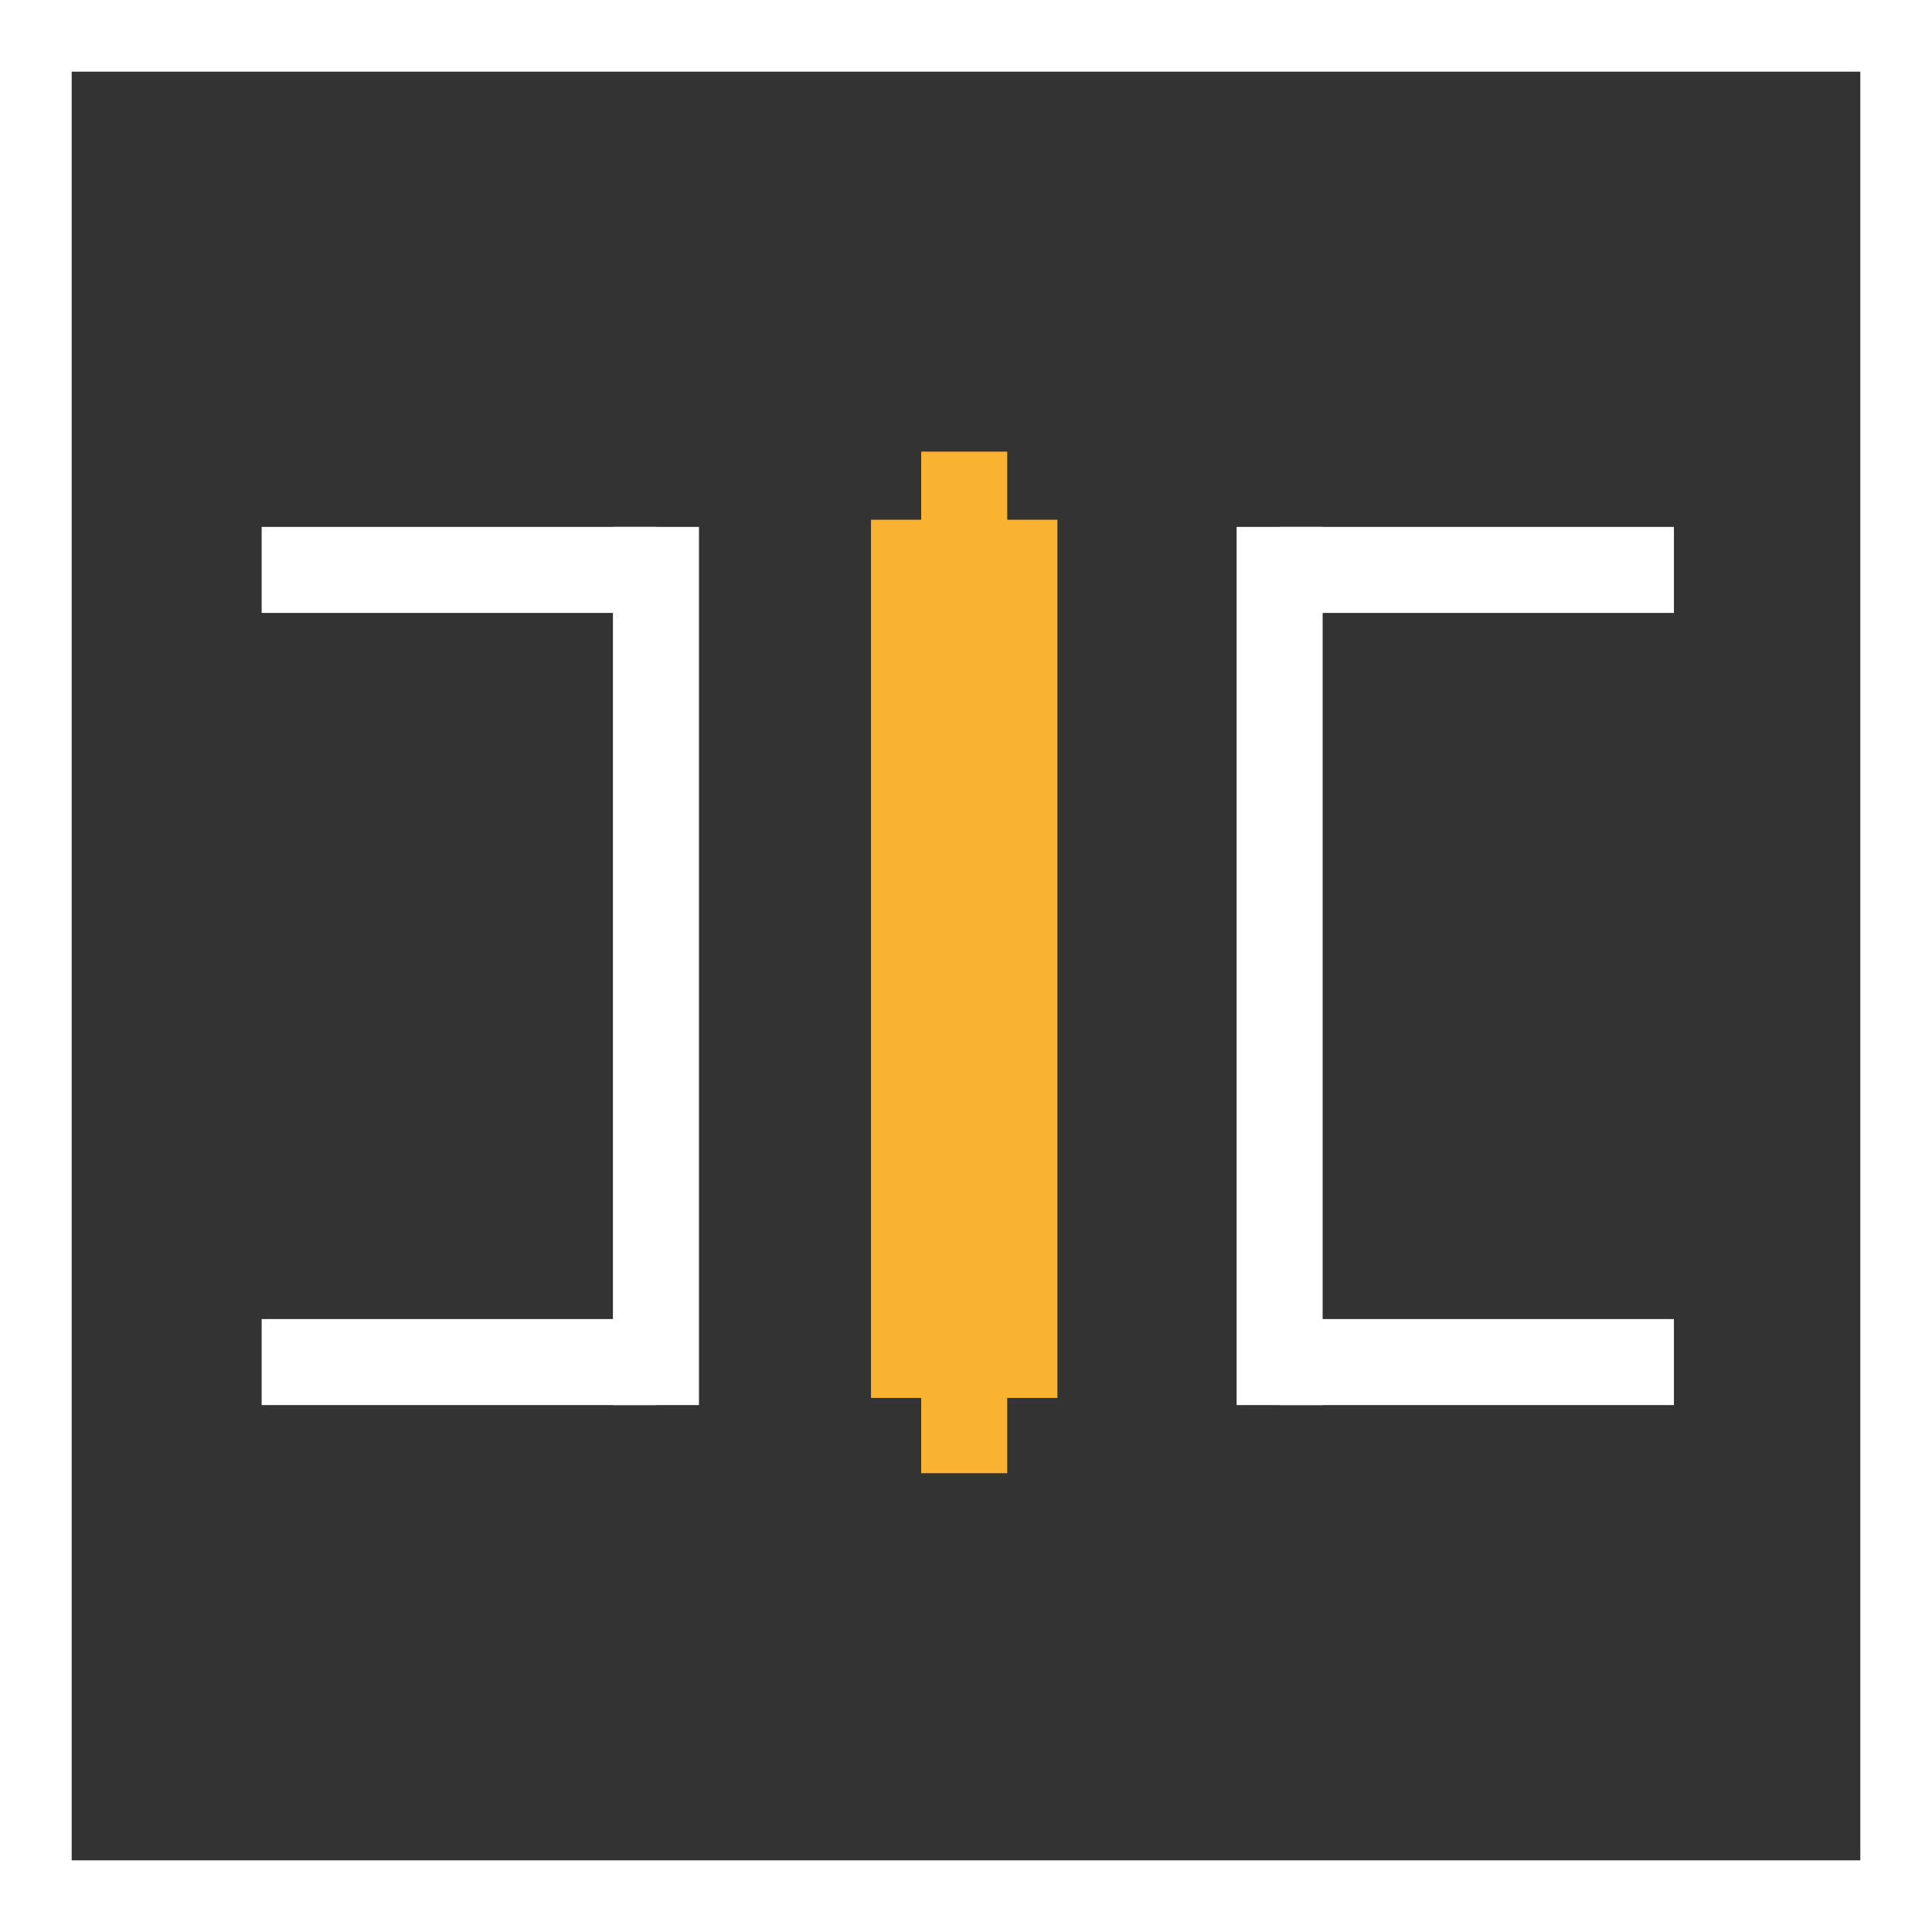 <?xml version="1.0" encoding="utf-8"?>
<!-- Generator: Adobe Illustrator 24.0.0, SVG Export Plug-In . SVG Version: 6.00 Build 0)  -->
<svg version="1.1" id="Ebene_1" xmlns="http://www.w3.org/2000/svg" xmlns:xlink="http://www.w3.org/1999/xlink" x="0px" y="0px"
	 viewBox="0 0 53.9 53.9" style="enable-background:new 0 0 53.9 53.9;" xml:space="preserve">
<rect x="0" y="0" width="53.9" height="53.9" fill="#333333" stroke="none"/>
<style type="text/css">
	.st0{fill:#FFFFFF;}
	.st1{fill:#F9B331;}
</style>
<title>icon-verbindungsstuecke</title>
<g id="Ebene_2_1_">
	<g id="Ebene_1-2">
		<path class="st0" d="M51.9,2v49.9H2V2H51.9 M53.9,0H0v53.9h53.9V0z"/>
		<rect x="7.3" y="14.7" class="st0" width="11" height="2.4"/>
		<rect x="7.3" y="36.8" class="st0" width="11" height="2.4"/>
		<rect x="17.1" y="14.7" class="st0" width="2.4" height="24.5"/>
		<rect x="35.7" y="14.7" class="st0" width="11" height="2.4"/>
		<rect x="35.7" y="36.8" class="st0" width="11" height="2.4"/>
		<rect x="34.5" y="14.7" class="st0" width="2.4" height="24.5"/>
		<rect x="24.3" y="14.5" class="st1" width="5.2" height="24.5"/>
		<rect x="25.7" y="12.6" class="st1" width="2.4" height="28.5"/>
	</g>
</g>
</svg>
